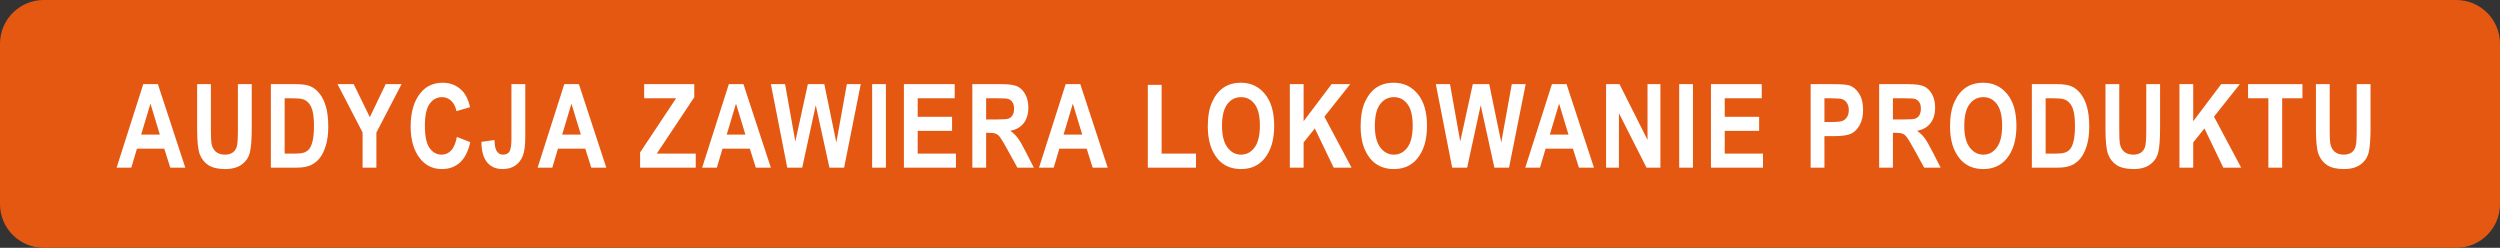 <svg width="343" height="34" viewBox="0 0 343 34" fill="none" xmlns="http://www.w3.org/2000/svg">
    <rect x="0" y="0" width="343" height="34" fill="#333333" stroke="none"/>
    <path d="M0 6C0 2.686 2.686 0 6 0H337C340.314 0 343 2.686 343 6V28C343 31.314 340.314 34 337 34H6C2.686 34 0 31.314 0 28V6Z" fill="#E55811"/>
    <path d="M25.422 23H23.359L22.539 20.398H18.789L18.016 23H16L19.656 11.547H21.664L25.422 23ZM21.93 18.469L20.641 14.219L19.367 18.469H21.93ZM27.046 11.547H28.937V17.75C28.937 18.713 28.96 19.341 29.007 19.633C29.09 20.138 29.288 20.529 29.601 20.805C29.919 21.081 30.335 21.219 30.851 21.219C31.288 21.219 31.645 21.122 31.921 20.93C32.197 20.732 32.385 20.461 32.484 20.117C32.588 19.768 32.64 19.023 32.64 17.883V11.547H34.538V17.562C34.538 19.099 34.455 20.211 34.288 20.898C34.127 21.581 33.757 22.135 33.179 22.562C32.606 22.984 31.848 23.195 30.906 23.195C29.927 23.195 29.161 23.021 28.609 22.672C28.062 22.318 27.663 21.823 27.413 21.188C27.169 20.547 27.046 19.37 27.046 17.656V11.547ZM37.163 11.547H40.624C41.499 11.547 42.158 11.646 42.6 11.844C43.048 12.037 43.46 12.365 43.835 12.828C44.21 13.292 44.504 13.893 44.718 14.633C44.931 15.372 45.038 16.292 45.038 17.391C45.038 18.38 44.926 19.242 44.702 19.977C44.478 20.706 44.194 21.284 43.85 21.711C43.507 22.138 43.09 22.461 42.6 22.68C42.116 22.893 41.491 23 40.725 23H37.163V11.547ZM39.053 13.484V21.07H40.475C41.085 21.07 41.525 21.013 41.796 20.898C42.072 20.784 42.296 20.612 42.468 20.383C42.645 20.148 42.79 19.781 42.905 19.281C43.02 18.781 43.077 18.122 43.077 17.305C43.077 16.456 43.017 15.787 42.897 15.297C42.783 14.807 42.6 14.422 42.35 14.141C42.105 13.859 41.806 13.675 41.452 13.586C41.186 13.518 40.673 13.484 39.913 13.484H39.053ZM49.748 23V18.18L46.311 11.547H48.529L50.74 16.078L52.912 11.547H55.092L51.639 18.195V23H49.748ZM62.685 18.789L64.521 19.5C64.234 20.781 63.758 21.719 63.091 22.312C62.425 22.901 61.604 23.195 60.63 23.195C59.406 23.195 58.414 22.724 57.654 21.781C56.779 20.693 56.341 19.224 56.341 17.375C56.341 15.422 56.781 13.893 57.662 12.789C58.427 11.831 59.456 11.352 60.748 11.352C61.8 11.352 62.68 11.711 63.388 12.43C63.893 12.94 64.263 13.698 64.498 14.703L62.623 15.25C62.503 14.63 62.263 14.156 61.904 13.828C61.55 13.495 61.13 13.328 60.646 13.328C59.953 13.328 59.388 13.63 58.951 14.234C58.513 14.838 58.294 15.836 58.294 17.227C58.294 18.669 58.508 19.695 58.935 20.305C59.362 20.914 59.917 21.219 60.599 21.219C61.099 21.219 61.531 21.026 61.896 20.641C62.261 20.25 62.523 19.633 62.685 18.789ZM70.169 11.547H72.067V18.797C72.067 19.969 71.95 20.841 71.716 21.414C71.481 21.987 71.13 22.427 70.661 22.734C70.197 23.042 69.624 23.195 68.942 23.195C68.041 23.195 67.335 22.885 66.825 22.266C66.315 21.646 66.057 20.711 66.052 19.461L67.841 19.211C67.862 19.883 67.947 20.359 68.098 20.641C68.302 21.026 68.606 21.219 69.013 21.219C69.408 21.219 69.7 21.081 69.888 20.805C70.075 20.523 70.169 19.904 70.169 18.945V11.547ZM83.184 23H81.121L80.301 20.398H76.551L75.778 23H73.762L77.418 11.547H79.426L83.184 23ZM79.692 18.469L78.403 14.219L77.129 18.469H79.692ZM87.823 23V20.914L92.761 13.484H88.378V11.547H95.253V13.344L90.112 21.07H95.456V23H87.823ZM105.76 23H103.698L102.877 20.398H99.127L98.354 23H96.338L99.994 11.547H102.002L105.76 23ZM102.268 18.469L100.979 14.219L99.705 18.469H102.268ZM108.009 23L105.767 11.547H107.713L109.119 19.414L110.838 11.547H113.095L114.744 19.547L116.189 11.547H118.095L115.814 23H113.798L111.923 14.438L110.064 23H108.009ZM119.657 23V11.547H121.548V23H119.657ZM124.016 23V11.547H130.985V13.484H125.907V16.023H130.625V17.953H125.907V21.07H131.157V23H124.016ZM133.406 23V11.547H137.398C138.419 11.547 139.148 11.651 139.586 11.859C140.023 12.062 140.382 12.419 140.664 12.93C140.945 13.435 141.086 14.042 141.086 14.75C141.086 15.646 140.869 16.367 140.437 16.914C140.01 17.461 139.401 17.805 138.609 17.945C139.015 18.237 139.351 18.557 139.617 18.906C139.882 19.25 140.244 19.87 140.703 20.766L141.843 23H139.586L138.211 20.508C137.716 19.607 137.38 19.044 137.203 18.82C137.026 18.591 136.838 18.435 136.64 18.352C136.442 18.263 136.125 18.219 135.687 18.219H135.297V23H133.406ZM135.297 16.391H136.703C137.562 16.391 138.109 16.354 138.343 16.281C138.578 16.203 138.768 16.049 138.914 15.82C139.06 15.591 139.132 15.287 139.132 14.906C139.132 14.542 139.06 14.25 138.914 14.031C138.768 13.807 138.57 13.654 138.32 13.57C138.143 13.513 137.63 13.484 136.781 13.484H135.297V16.391ZM151.976 23H149.913L149.093 20.398H145.343L144.569 23H142.554L146.21 11.547H148.218L151.976 23ZM148.483 18.469L147.194 14.219L145.921 18.469H148.483ZM157.482 23V11.641H159.373V21.07H164.092V23H157.482ZM165.708 17.344C165.708 15.979 165.909 14.857 166.31 13.977C166.716 13.091 167.245 12.432 167.896 12C168.547 11.568 169.336 11.352 170.263 11.352C171.607 11.352 172.7 11.865 173.544 12.891C174.393 13.917 174.818 15.378 174.818 17.273C174.818 19.19 174.37 20.688 173.474 21.766C172.687 22.719 171.62 23.195 170.271 23.195C168.911 23.195 167.838 22.724 167.052 21.781C166.156 20.703 165.708 19.224 165.708 17.344ZM167.661 17.266C167.661 18.583 167.911 19.573 168.411 20.234C168.911 20.891 169.531 21.219 170.271 21.219C171.015 21.219 171.633 20.893 172.122 20.242C172.612 19.586 172.857 18.581 172.857 17.227C172.857 15.898 172.617 14.917 172.138 14.281C171.664 13.646 171.041 13.328 170.271 13.328C169.5 13.328 168.872 13.648 168.388 14.289C167.903 14.93 167.661 15.922 167.661 17.266ZM176.965 23V11.547H178.856V16.633L182.692 11.547H185.247L181.708 16.008L185.434 23H182.981L180.395 17.625L178.856 19.539V23H176.965ZM186.676 17.344C186.676 15.979 186.876 14.857 187.277 13.977C187.683 13.091 188.212 12.432 188.863 12C189.514 11.568 190.303 11.352 191.23 11.352C192.574 11.352 193.668 11.865 194.512 12.891C195.361 13.917 195.785 15.378 195.785 17.273C195.785 19.19 195.337 20.688 194.441 21.766C193.655 22.719 192.587 23.195 191.238 23.195C189.879 23.195 188.806 22.724 188.019 21.781C187.124 20.703 186.676 19.224 186.676 17.344ZM188.629 17.266C188.629 18.583 188.879 19.573 189.379 20.234C189.879 20.891 190.499 21.219 191.238 21.219C191.983 21.219 192.6 20.893 193.09 20.242C193.579 19.586 193.824 18.581 193.824 17.227C193.824 15.898 193.584 14.917 193.105 14.281C192.631 13.646 192.009 13.328 191.238 13.328C190.467 13.328 189.84 13.648 189.355 14.289C188.871 14.93 188.629 15.922 188.629 17.266ZM199.238 23L196.995 11.547H198.941L200.347 19.414L202.066 11.547H204.323L205.972 19.547L207.417 11.547H209.323L207.042 23H205.027L203.152 14.438L201.292 23H199.238ZM218.69 23H216.628L215.807 20.398H212.057L211.284 23H209.268L212.924 11.547H214.932L218.69 23ZM215.198 18.469L213.909 14.219L212.635 18.469H215.198ZM220.353 23V11.547H222.197L226.041 19.195V11.547H227.807V23H225.9L222.119 15.531V23H220.353ZM230.384 23V11.547H232.275V23H230.384ZM234.743 23V11.547H241.712V13.484H236.633V16.023H241.352V17.953H236.633V21.07H241.883V23H234.743ZM248.421 23V11.547H251.468C252.604 11.547 253.346 11.602 253.695 11.711C254.252 11.888 254.71 12.266 255.07 12.844C255.434 13.422 255.617 14.167 255.617 15.078C255.617 15.906 255.46 16.602 255.148 17.164C254.835 17.721 254.445 18.115 253.976 18.344C253.507 18.568 252.7 18.68 251.554 18.68H250.312V23H248.421ZM250.312 13.484V16.734H251.359C252.062 16.734 252.538 16.685 252.788 16.586C253.044 16.487 253.252 16.31 253.413 16.055C253.575 15.794 253.656 15.477 253.656 15.102C253.656 14.721 253.572 14.401 253.406 14.141C253.239 13.88 253.033 13.706 252.788 13.617C252.544 13.529 252.025 13.484 251.234 13.484H250.312ZM257.819 23V11.547H261.811C262.832 11.547 263.561 11.651 263.999 11.859C264.436 12.062 264.796 12.419 265.077 12.93C265.358 13.435 265.499 14.042 265.499 14.75C265.499 15.646 265.283 16.367 264.85 16.914C264.423 17.461 263.814 17.805 263.022 17.945C263.428 18.237 263.764 18.557 264.03 18.906C264.296 19.25 264.658 19.87 265.116 20.766L266.257 23H263.999L262.624 20.508C262.129 19.607 261.793 19.044 261.616 18.82C261.439 18.591 261.251 18.435 261.053 18.352C260.856 18.263 260.538 18.219 260.1 18.219H259.71V23H257.819ZM259.71 16.391H261.116C261.975 16.391 262.522 16.354 262.757 16.281C262.991 16.203 263.181 16.049 263.327 15.82C263.473 15.591 263.546 15.287 263.546 14.906C263.546 14.542 263.473 14.25 263.327 14.031C263.181 13.807 262.983 13.654 262.733 13.57C262.556 13.513 262.043 13.484 261.194 13.484H259.71V16.391ZM267.545 17.344C267.545 15.979 267.746 14.857 268.147 13.977C268.553 13.091 269.081 12.432 269.732 12C270.384 11.568 271.173 11.352 272.1 11.352C273.443 11.352 274.537 11.865 275.381 12.891C276.23 13.917 276.654 15.378 276.654 17.273C276.654 19.19 276.206 20.688 275.311 21.766C274.524 22.719 273.456 23.195 272.107 23.195C270.748 23.195 269.675 22.724 268.889 21.781C267.993 20.703 267.545 19.224 267.545 17.344ZM269.498 17.266C269.498 18.583 269.748 19.573 270.248 20.234C270.748 20.891 271.368 21.219 272.107 21.219C272.852 21.219 273.469 20.893 273.959 20.242C274.449 19.586 274.693 18.581 274.693 17.227C274.693 15.898 274.454 14.917 273.975 14.281C273.501 13.646 272.878 13.328 272.107 13.328C271.337 13.328 270.709 13.648 270.225 14.289C269.74 14.93 269.498 15.922 269.498 17.266ZM278.771 11.547H282.232C283.107 11.547 283.766 11.646 284.208 11.844C284.656 12.037 285.068 12.365 285.443 12.828C285.818 13.292 286.112 13.893 286.326 14.633C286.539 15.372 286.646 16.292 286.646 17.391C286.646 18.38 286.534 19.242 286.31 19.977C286.086 20.706 285.802 21.284 285.458 21.711C285.115 22.138 284.698 22.461 284.208 22.68C283.724 22.893 283.099 23 282.333 23H278.771V11.547ZM280.662 13.484V21.07H282.083C282.693 21.07 283.133 21.013 283.404 20.898C283.68 20.784 283.904 20.612 284.076 20.383C284.253 20.148 284.399 19.781 284.513 19.281C284.628 18.781 284.685 18.122 284.685 17.305C284.685 16.456 284.625 15.787 284.505 15.297C284.391 14.807 284.208 14.422 283.958 14.141C283.714 13.859 283.414 13.675 283.06 13.586C282.794 13.518 282.281 13.484 281.521 13.484H280.662ZM288.872 11.547H290.763V17.75C290.763 18.713 290.786 19.341 290.833 19.633C290.916 20.138 291.114 20.529 291.427 20.805C291.744 21.081 292.161 21.219 292.677 21.219C293.114 21.219 293.471 21.122 293.747 20.93C294.023 20.732 294.21 20.461 294.309 20.117C294.414 19.768 294.466 19.023 294.466 17.883V11.547H296.364V17.562C296.364 19.099 296.281 20.211 296.114 20.898C295.953 21.581 295.583 22.135 295.005 22.562C294.432 22.984 293.674 23.195 292.731 23.195C291.752 23.195 290.986 23.021 290.434 22.672C289.888 22.318 289.489 21.823 289.239 21.188C288.994 20.547 288.872 19.37 288.872 17.656V11.547ZM299.02 23V11.547H300.91V16.633L304.746 11.547H307.301L303.762 16.008L307.488 23H305.035L302.449 17.625L300.91 19.539V23H299.02ZM311.222 23V13.484H308.433V11.547H315.894V13.484H313.113V23H311.222ZM317.745 11.547H319.636V17.75C319.636 18.713 319.659 19.341 319.706 19.633C319.789 20.138 319.987 20.529 320.3 20.805C320.617 21.081 321.034 21.219 321.55 21.219C321.987 21.219 322.344 21.122 322.62 20.93C322.896 20.732 323.084 20.461 323.182 20.117C323.287 19.768 323.339 19.023 323.339 17.883V11.547H325.237V17.562C325.237 19.099 325.154 20.211 324.987 20.898C324.826 21.581 324.456 22.135 323.878 22.562C323.305 22.984 322.547 23.195 321.604 23.195C320.625 23.195 319.86 23.021 319.307 22.672C318.761 22.318 318.362 21.823 318.112 21.188C317.867 20.547 317.745 19.37 317.745 17.656V11.547Z" fill="white"/>
</svg>
